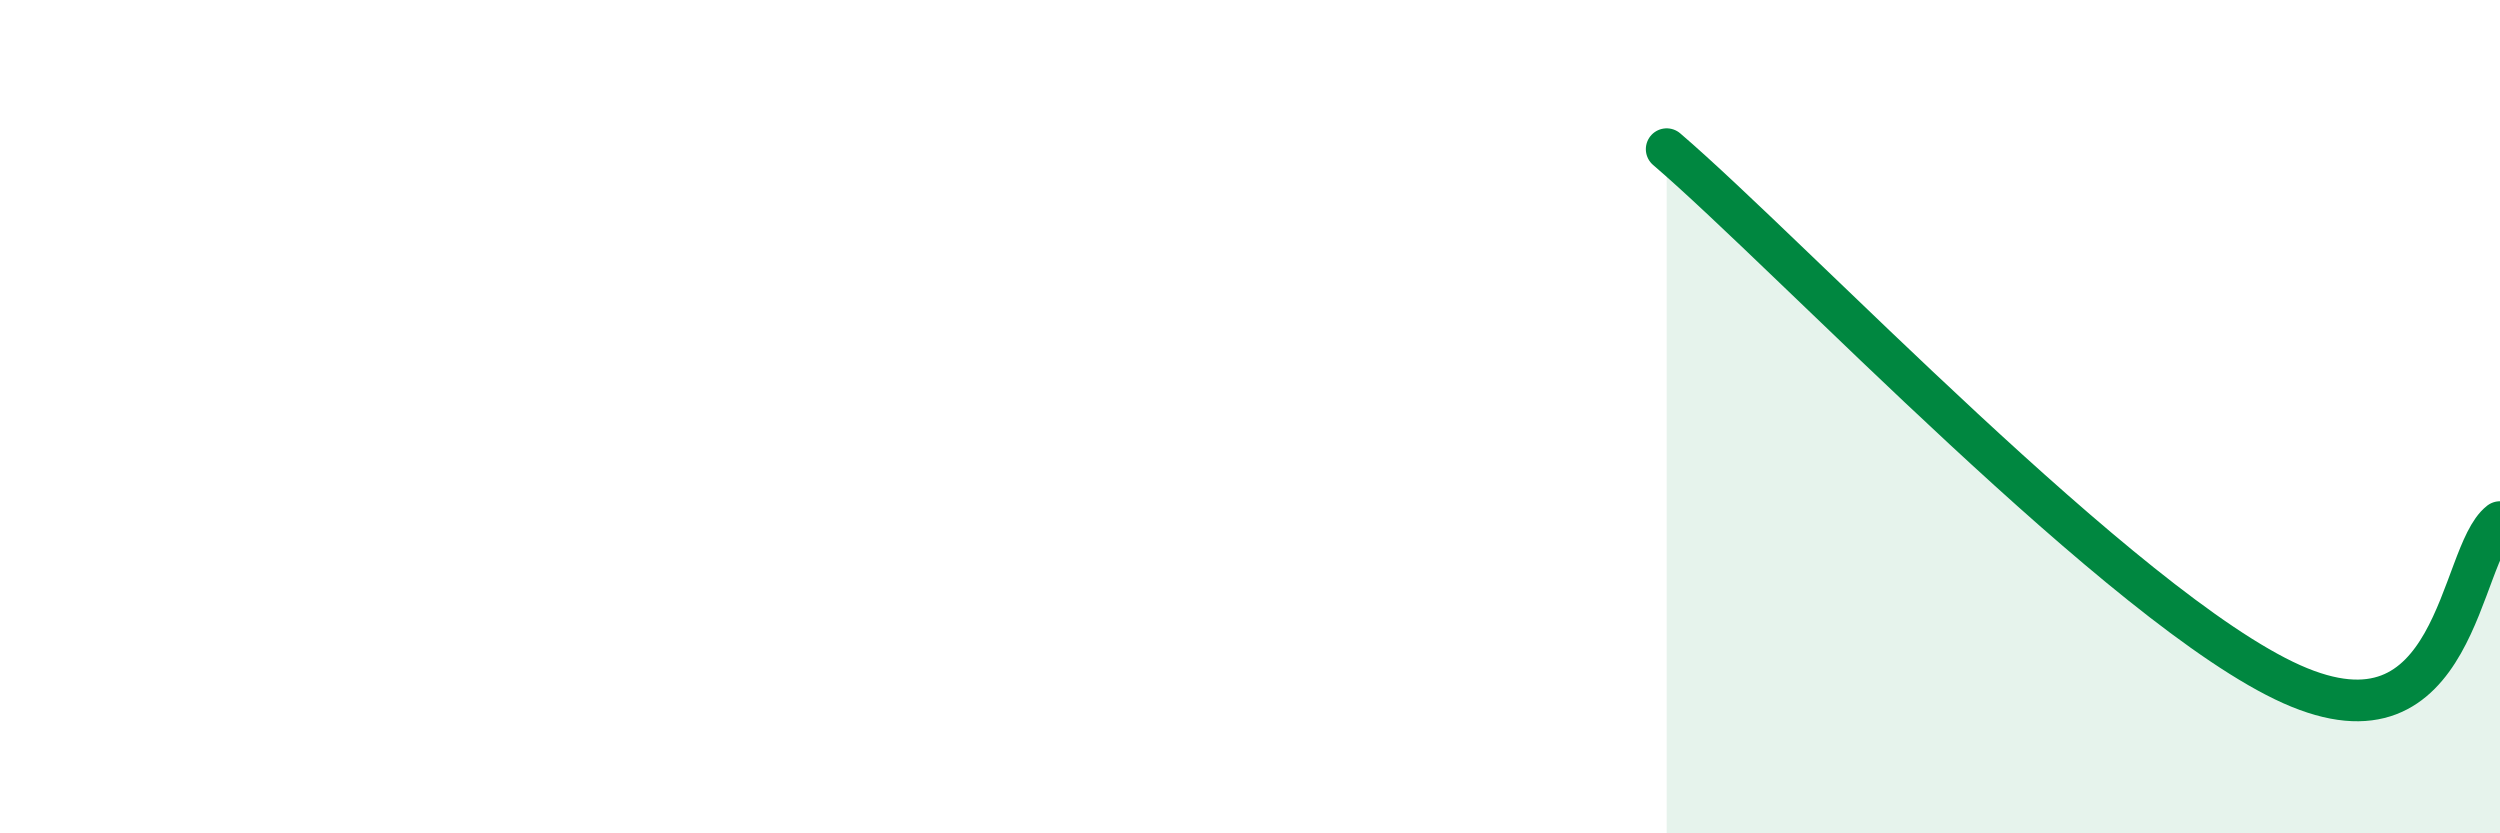 
    <svg width="60" height="20" viewBox="0 0 60 20" xmlns="http://www.w3.org/2000/svg">
      <path
        d="M 40,3.58 C 43,6.15 51,14.63 55,16.42 C 59,18.21 59,13.31 60,12.53L60 20L40 20Z"
        fill="#008740"
        opacity="0.1"
        stroke-linecap="round"
        stroke-linejoin="round"
      />
      <path
        d="M 40,3.58 C 43,6.15 51,14.63 55,16.42 C 59,18.21 59,13.31 60,12.53"
        stroke="#008740"
        stroke-width="1"
        fill="none"
        stroke-linecap="round"
        stroke-linejoin="round"
      />
    </svg>
  